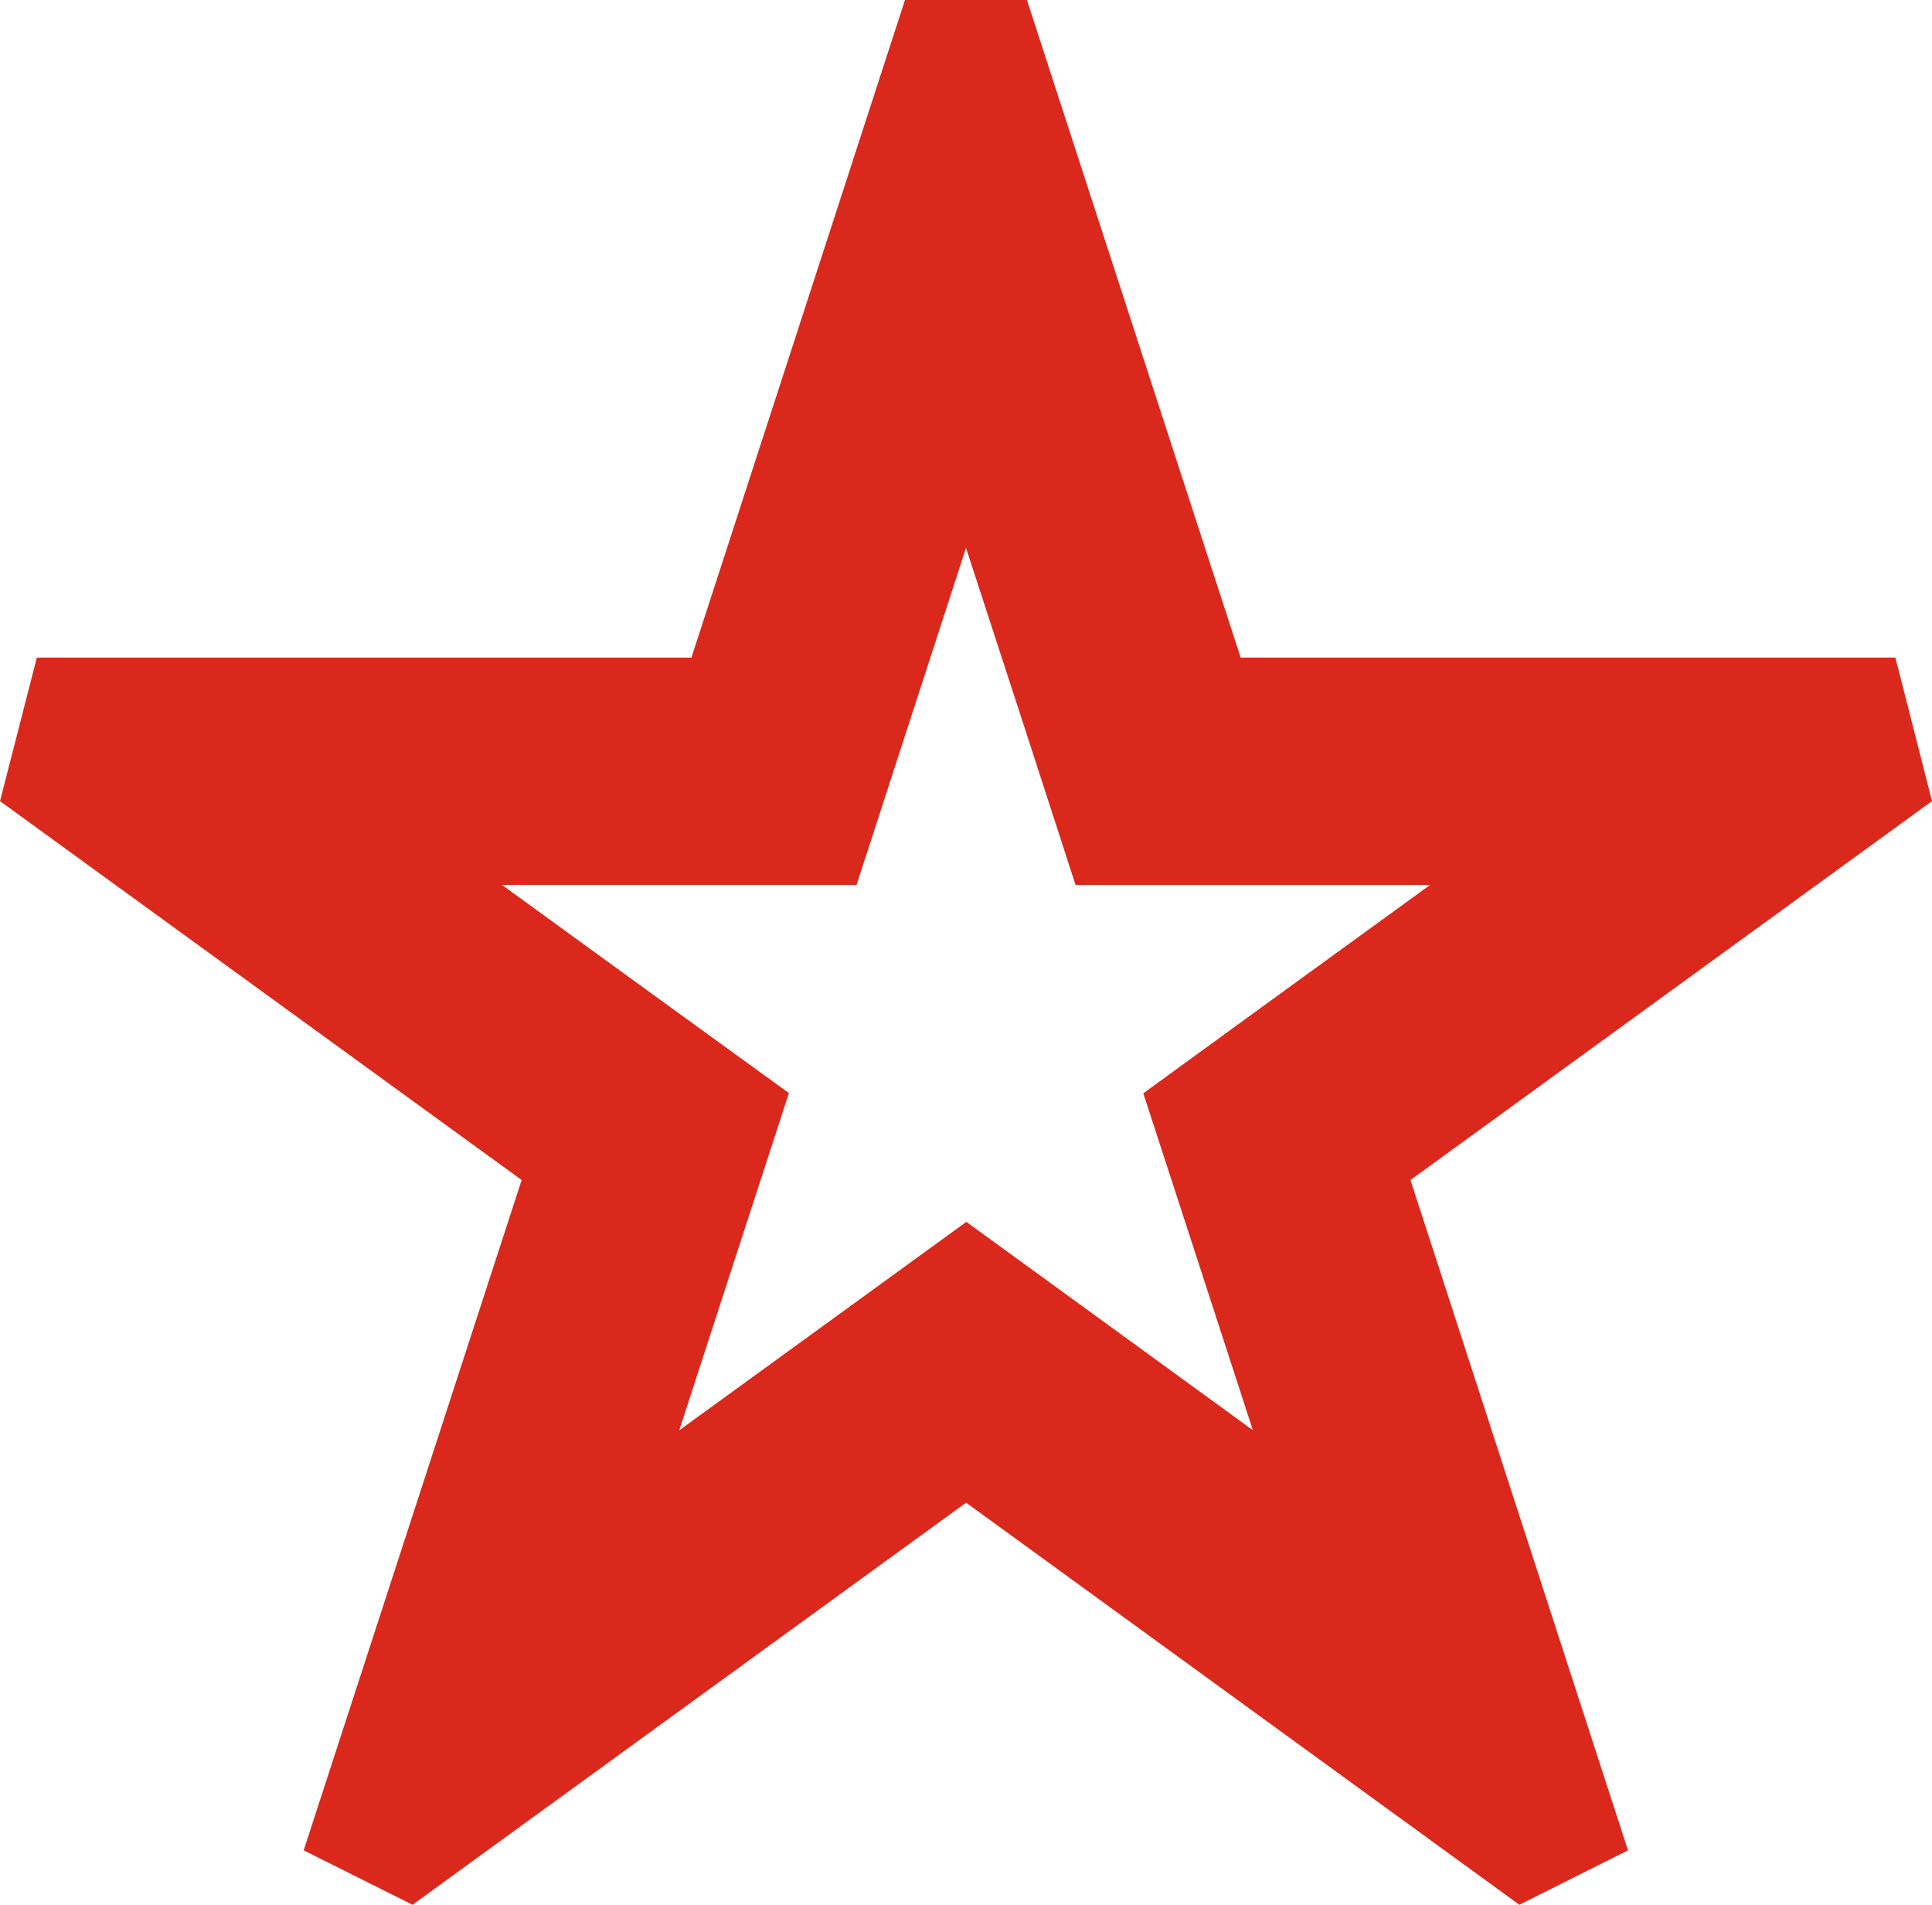 <?xml version="1.0" encoding="utf-8"?>
<!-- Generator: Adobe Illustrator 15.0.0, SVG Export Plug-In . SVG Version: 6.00 Build 0)  -->
<!DOCTYPE svg PUBLIC "-//W3C//DTD SVG 1.1//EN" "http://www.w3.org/Graphics/SVG/1.1/DTD/svg11.dtd">
<svg version="1.1" id="Layer_1" xmlns="http://www.w3.org/2000/svg" xmlns:xlink="http://www.w3.org/1999/xlink" x="0px" y="0px"
	 width="17px" height="16.762px" viewBox="0 0 17 16.762" enable-background="new 0 0 17 16.762" xml:space="preserve">
<path fill="#DA291C" d="M8.5,4.821l0.516,1.584l0.448,1.382h1.453h1.666l-1.349,0.979l-1.174,0.854L10.509,11l0.515,1.584
	l-1.346-0.979l-1.175-0.854l-1.176,0.854l-1.35,0.98l0.515-1.585l0.45-1.382L5.765,8.765L4.417,7.786h1.667h1.453l0.449-1.383
	L8.5,4.821 M9.036,0H7.963L6.084,5.786h-5.76L0,7.049l4.59,3.334l-1.918,5.898l0.958,0.479l4.871-3.538l4.868,3.538l0.956-0.479
	l-1.914-5.898L17,7.049l-0.322-1.263h-5.761L9.036,0L9.036,0z"/>
</svg>
